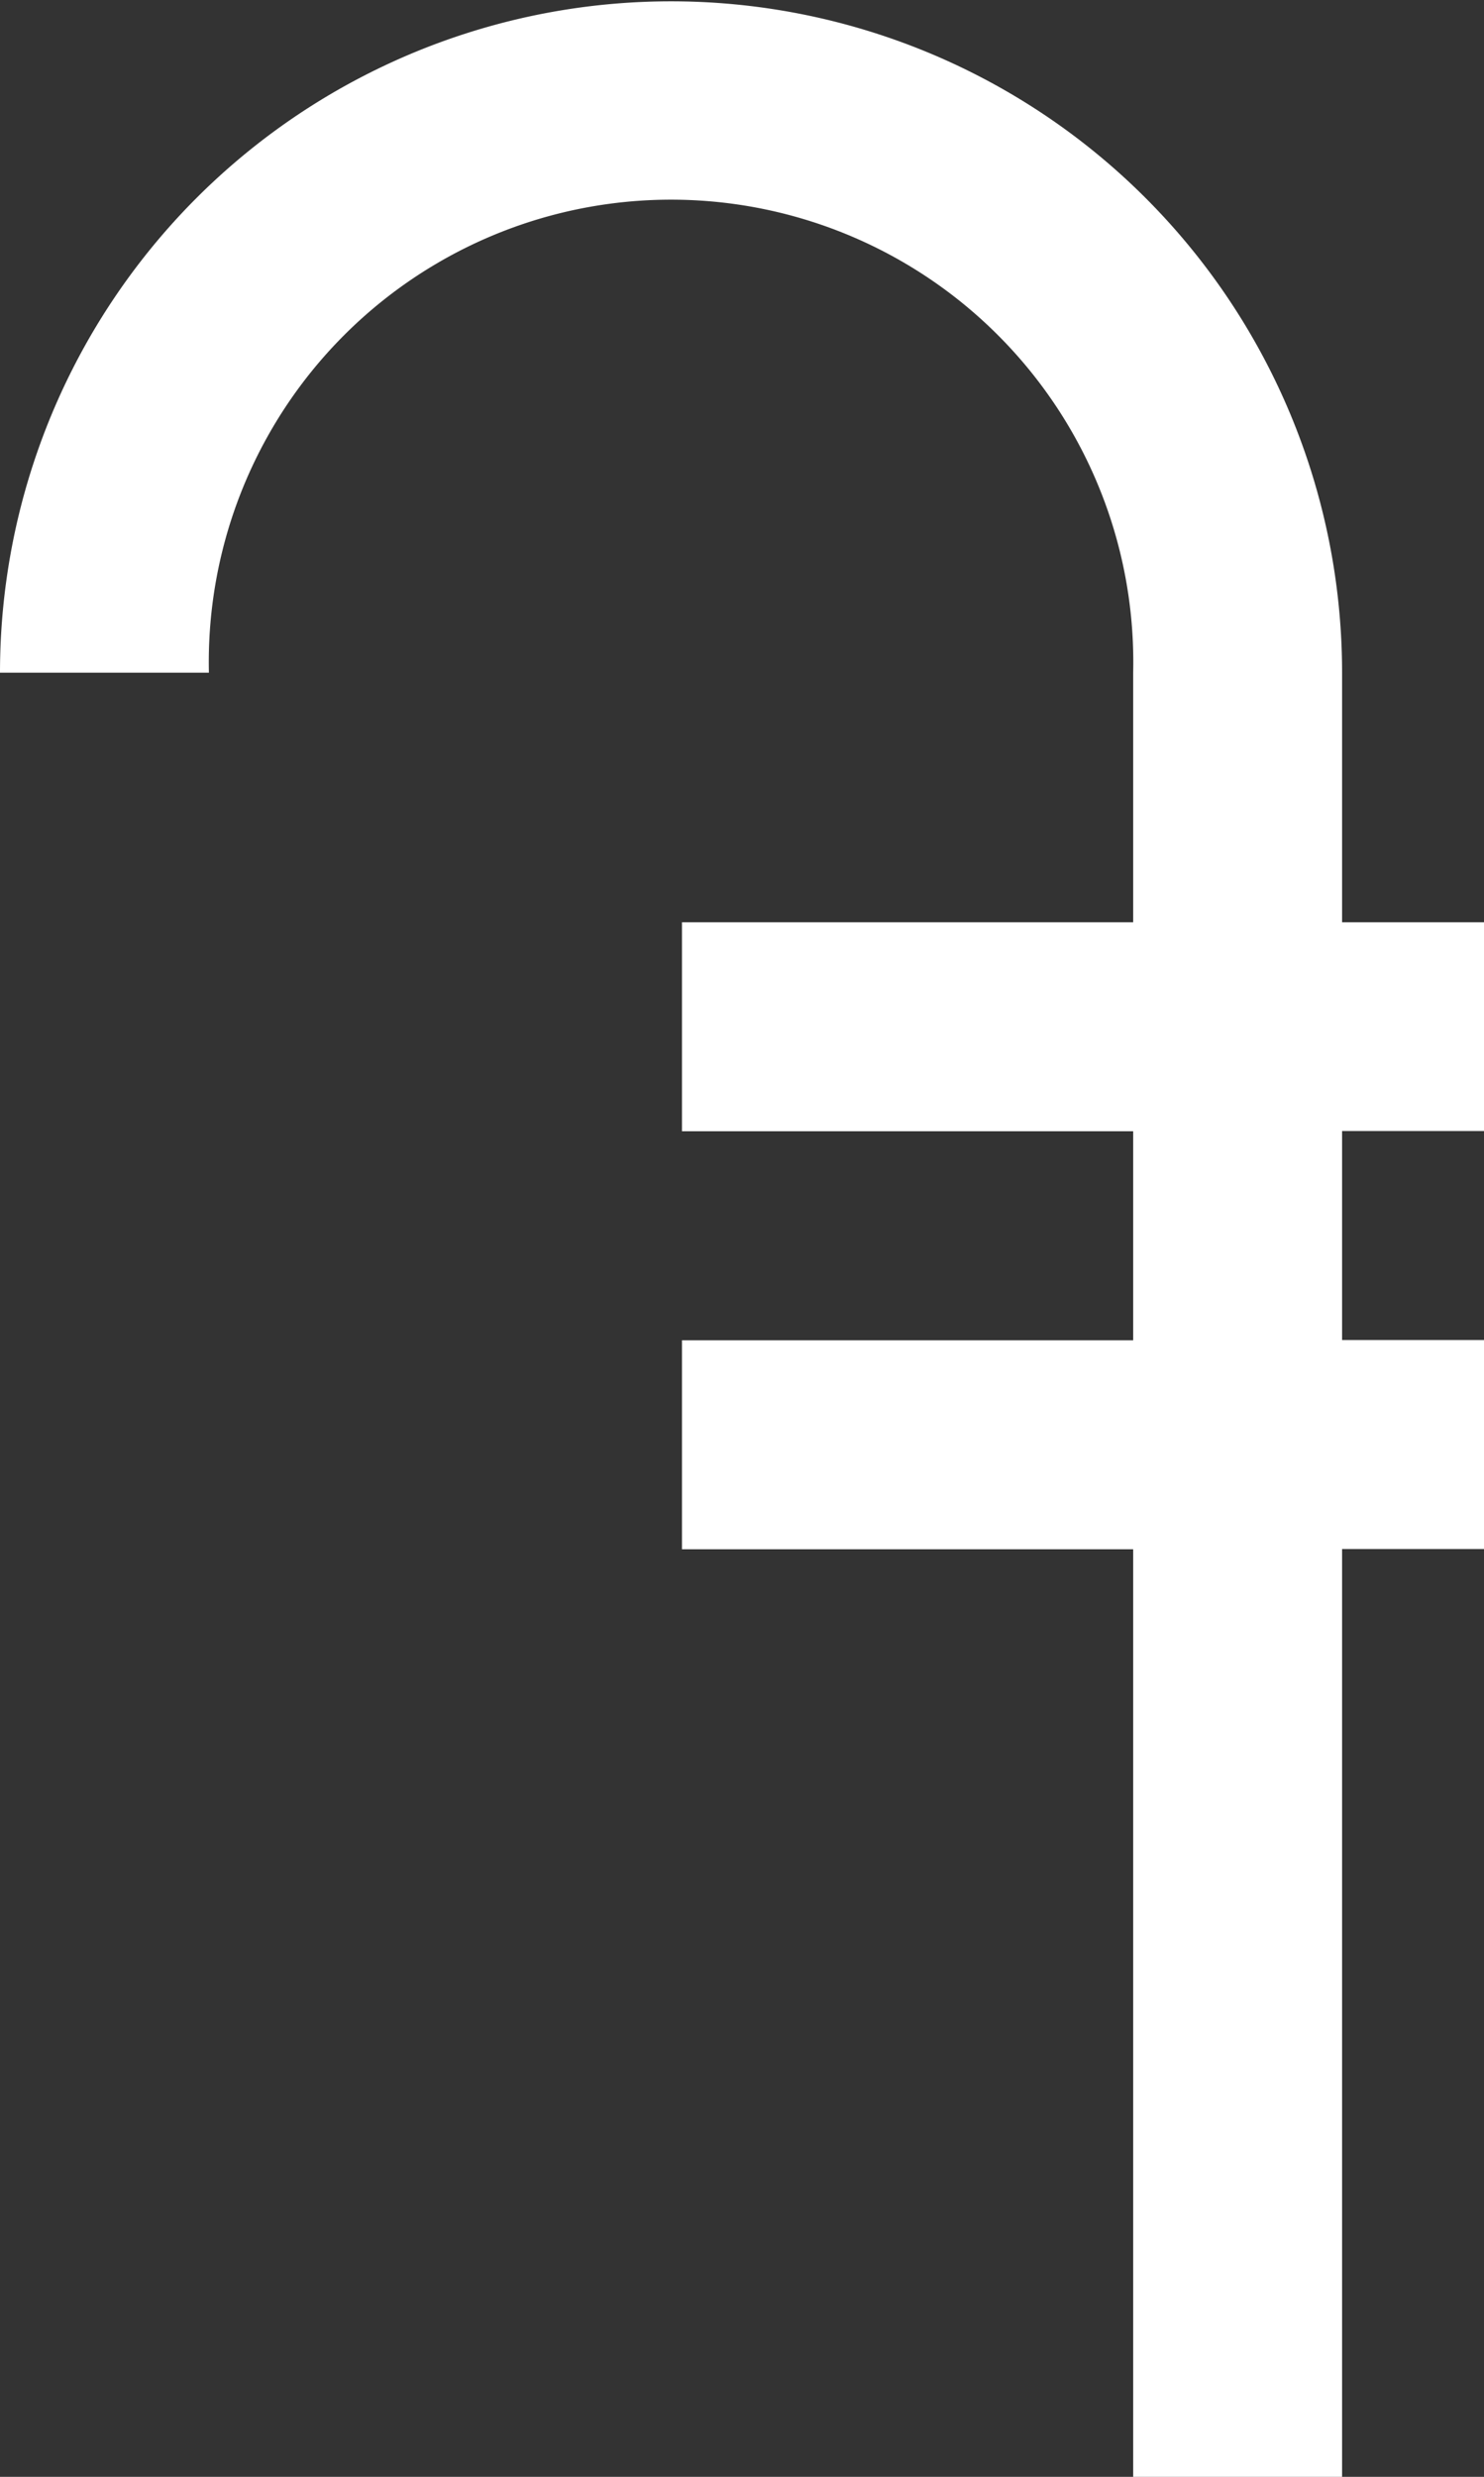 <svg xmlns="http://www.w3.org/2000/svg" viewBox="0 0 6.18 10.31">
  <rect x="0" y="0" width="6.18" height="10.31" fill="#333333" stroke="none"/>
  <defs>
    <style>
      .cls-1 {
        fill: #fff;
      }
    </style>
  </defs>
  <g id="armanian-dram" transform="translate(-59.35)">
    <path id="Path_66" data-name="Path 66" class="cls-1" d="M65.53,4.709v-.87h-.591V2.8a2.794,2.794,0,1,0-5.589,0h.87a1.925,1.925,0,1,1,3.849,0V3.839H62.19v.87h1.879v.87H62.19v.87h1.879V10.31h.87V6.448h.591v-.87h-.591v-.87h.591Z" transform="translate(0)"/>
  </g>
</svg>
